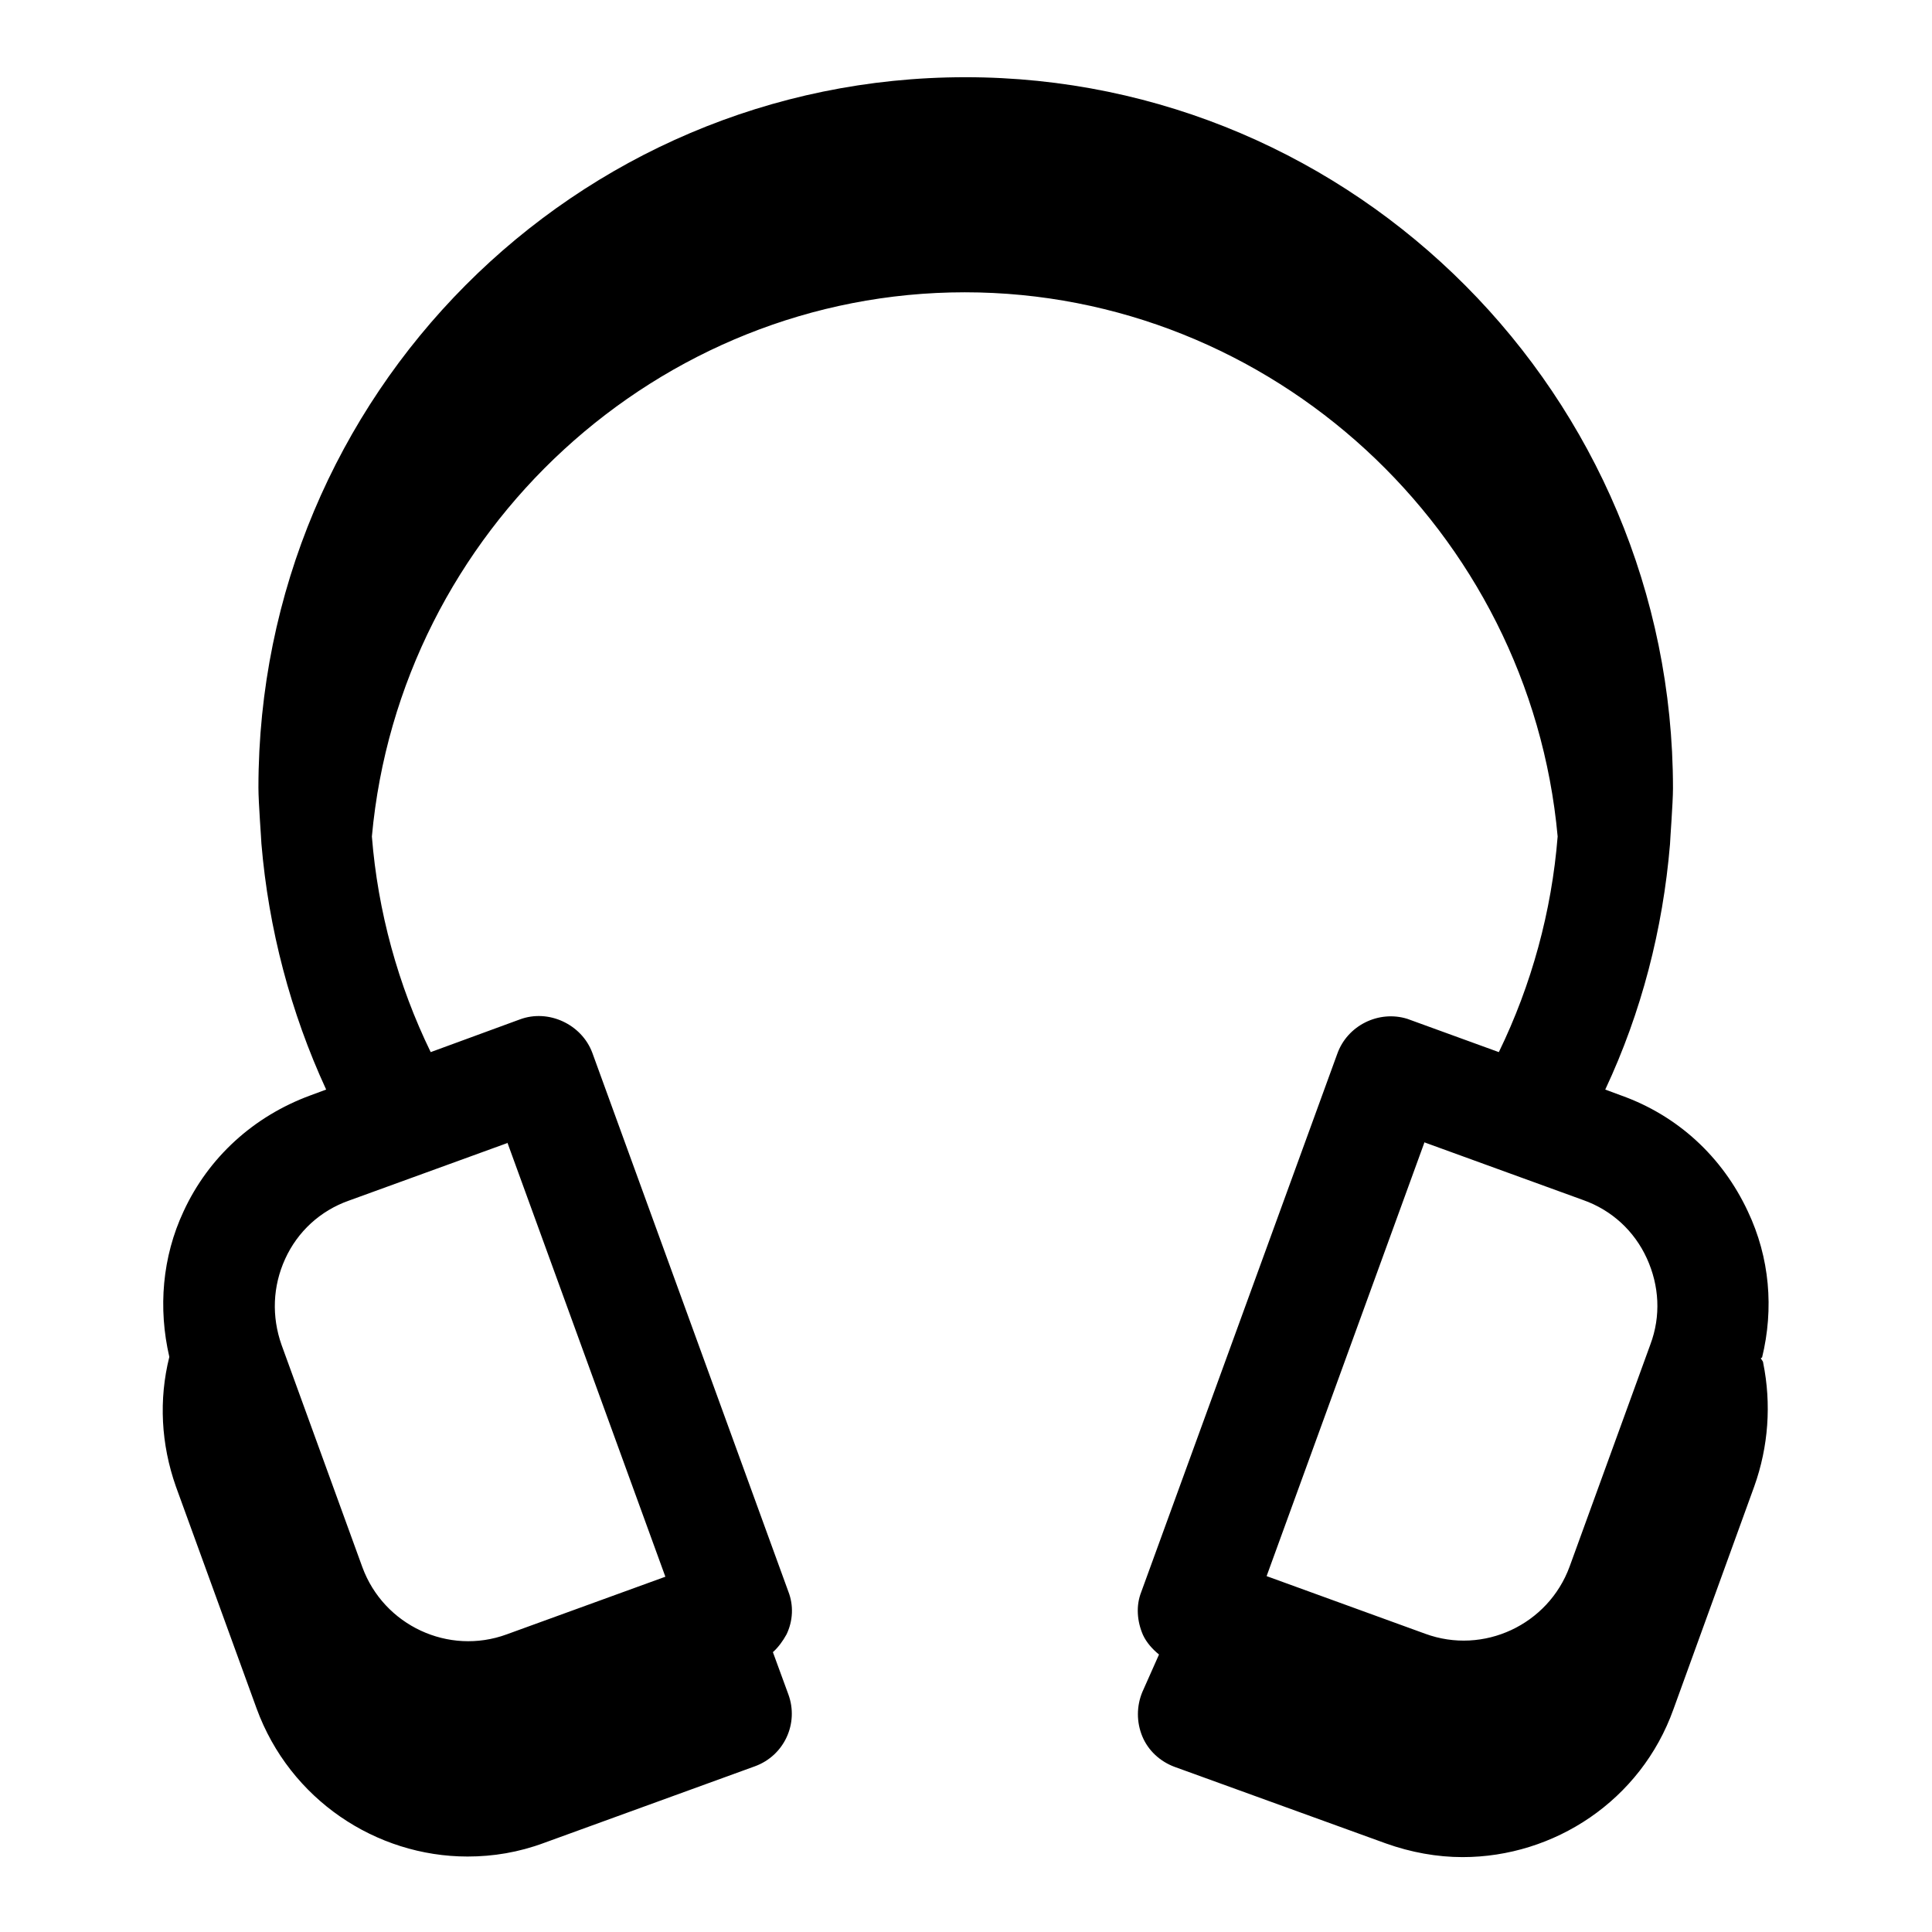 <?xml version="1.0" encoding="UTF-8"?>
<!-- Uploaded to: ICON Repo, www.iconrepo.com, Generator: ICON Repo Mixer Tools -->
<svg fill="#000000" width="800px" height="800px" version="1.1" viewBox="144 144 512 512" xmlns="http://www.w3.org/2000/svg">
 <path d="m610.97 503.75c3.148-12.91 2.047-26.449-3.777-38.73-6.769-14.484-18.578-25.348-33.535-30.699l-4.25-1.574c9.605-20.469 15.273-42.508 17.16-65.023 0-0.789 0.789-11.02 0.789-14.801 0-103.91-84.074-188.46-187.51-188.46-103.44 0.004-187.36 84.234-187.36 188.3 0 3.938 0.789 14.012 0.789 14.801 1.891 22.516 7.715 44.715 17.16 65.18l-4.25 1.574c-14.957 5.512-26.922 16.375-33.535 30.699-5.668 12.121-6.769 25.664-3.777 38.574-2.832 11.336-2.203 23.145 1.73 34.32l21.41 58.883c8.816 24.09 31.645 39.203 55.891 39.203 6.769 0 13.539-1.102 20.309-3.621l55.891-20.309c7.715-2.832 11.652-11.336 8.816-19.051l-4.094-11.18c1.418-1.258 2.676-2.992 3.621-4.723 1.73-3.621 1.891-7.715 0.473-11.336l-51.957-142.8c-2.832-7.559-11.652-11.652-19.207-8.816l-23.617 8.66c-8.66-17.789-14.012-37.312-15.586-57.152 7.398-81.082 75.887-144.21 157.12-144.21 81.238 0 149.73 63.133 157.12 144.21-1.574 19.836-6.926 39.359-15.586 57.152l-24.246-8.816c-7.559-2.363-15.902 1.73-18.578 9.289l-51.957 142.64c-1.418 3.621-1.102 7.715 0.473 11.336 0.945 2.047 2.519 3.777 4.25 5.195l-4.41 9.918c-1.574 3.777-1.574 8.031 0 11.809 1.574 3.777 4.723 6.613 8.5 8.031l56.047 20.309c6.613 2.363 13.539 3.621 20.309 3.621 24.246 0 47.23-14.957 55.891-39.203l21.41-59.039c3.777-10.547 4.566-21.883 2.363-32.746 0-0.473-0.473-0.789-0.629-1.258zm-332.52-56.992 41.879 115.09-42.035 15.273c-15.43 5.668-32.59-2.363-38.258-17.789l-21.41-58.883c-2.676-7.559-2.363-15.586 0.945-22.828 3.305-7.242 9.289-12.754 16.848-15.43l42.035-15.273zm243.09 0 42.035 15.273c7.559 2.676 13.539 8.188 16.848 15.43 3.305 7.242 3.777 15.273 0.945 22.828l-21.41 58.883c-5.668 15.43-22.828 23.457-38.258 17.789l-42.035-15.273 41.879-115.09z"/>
</svg>